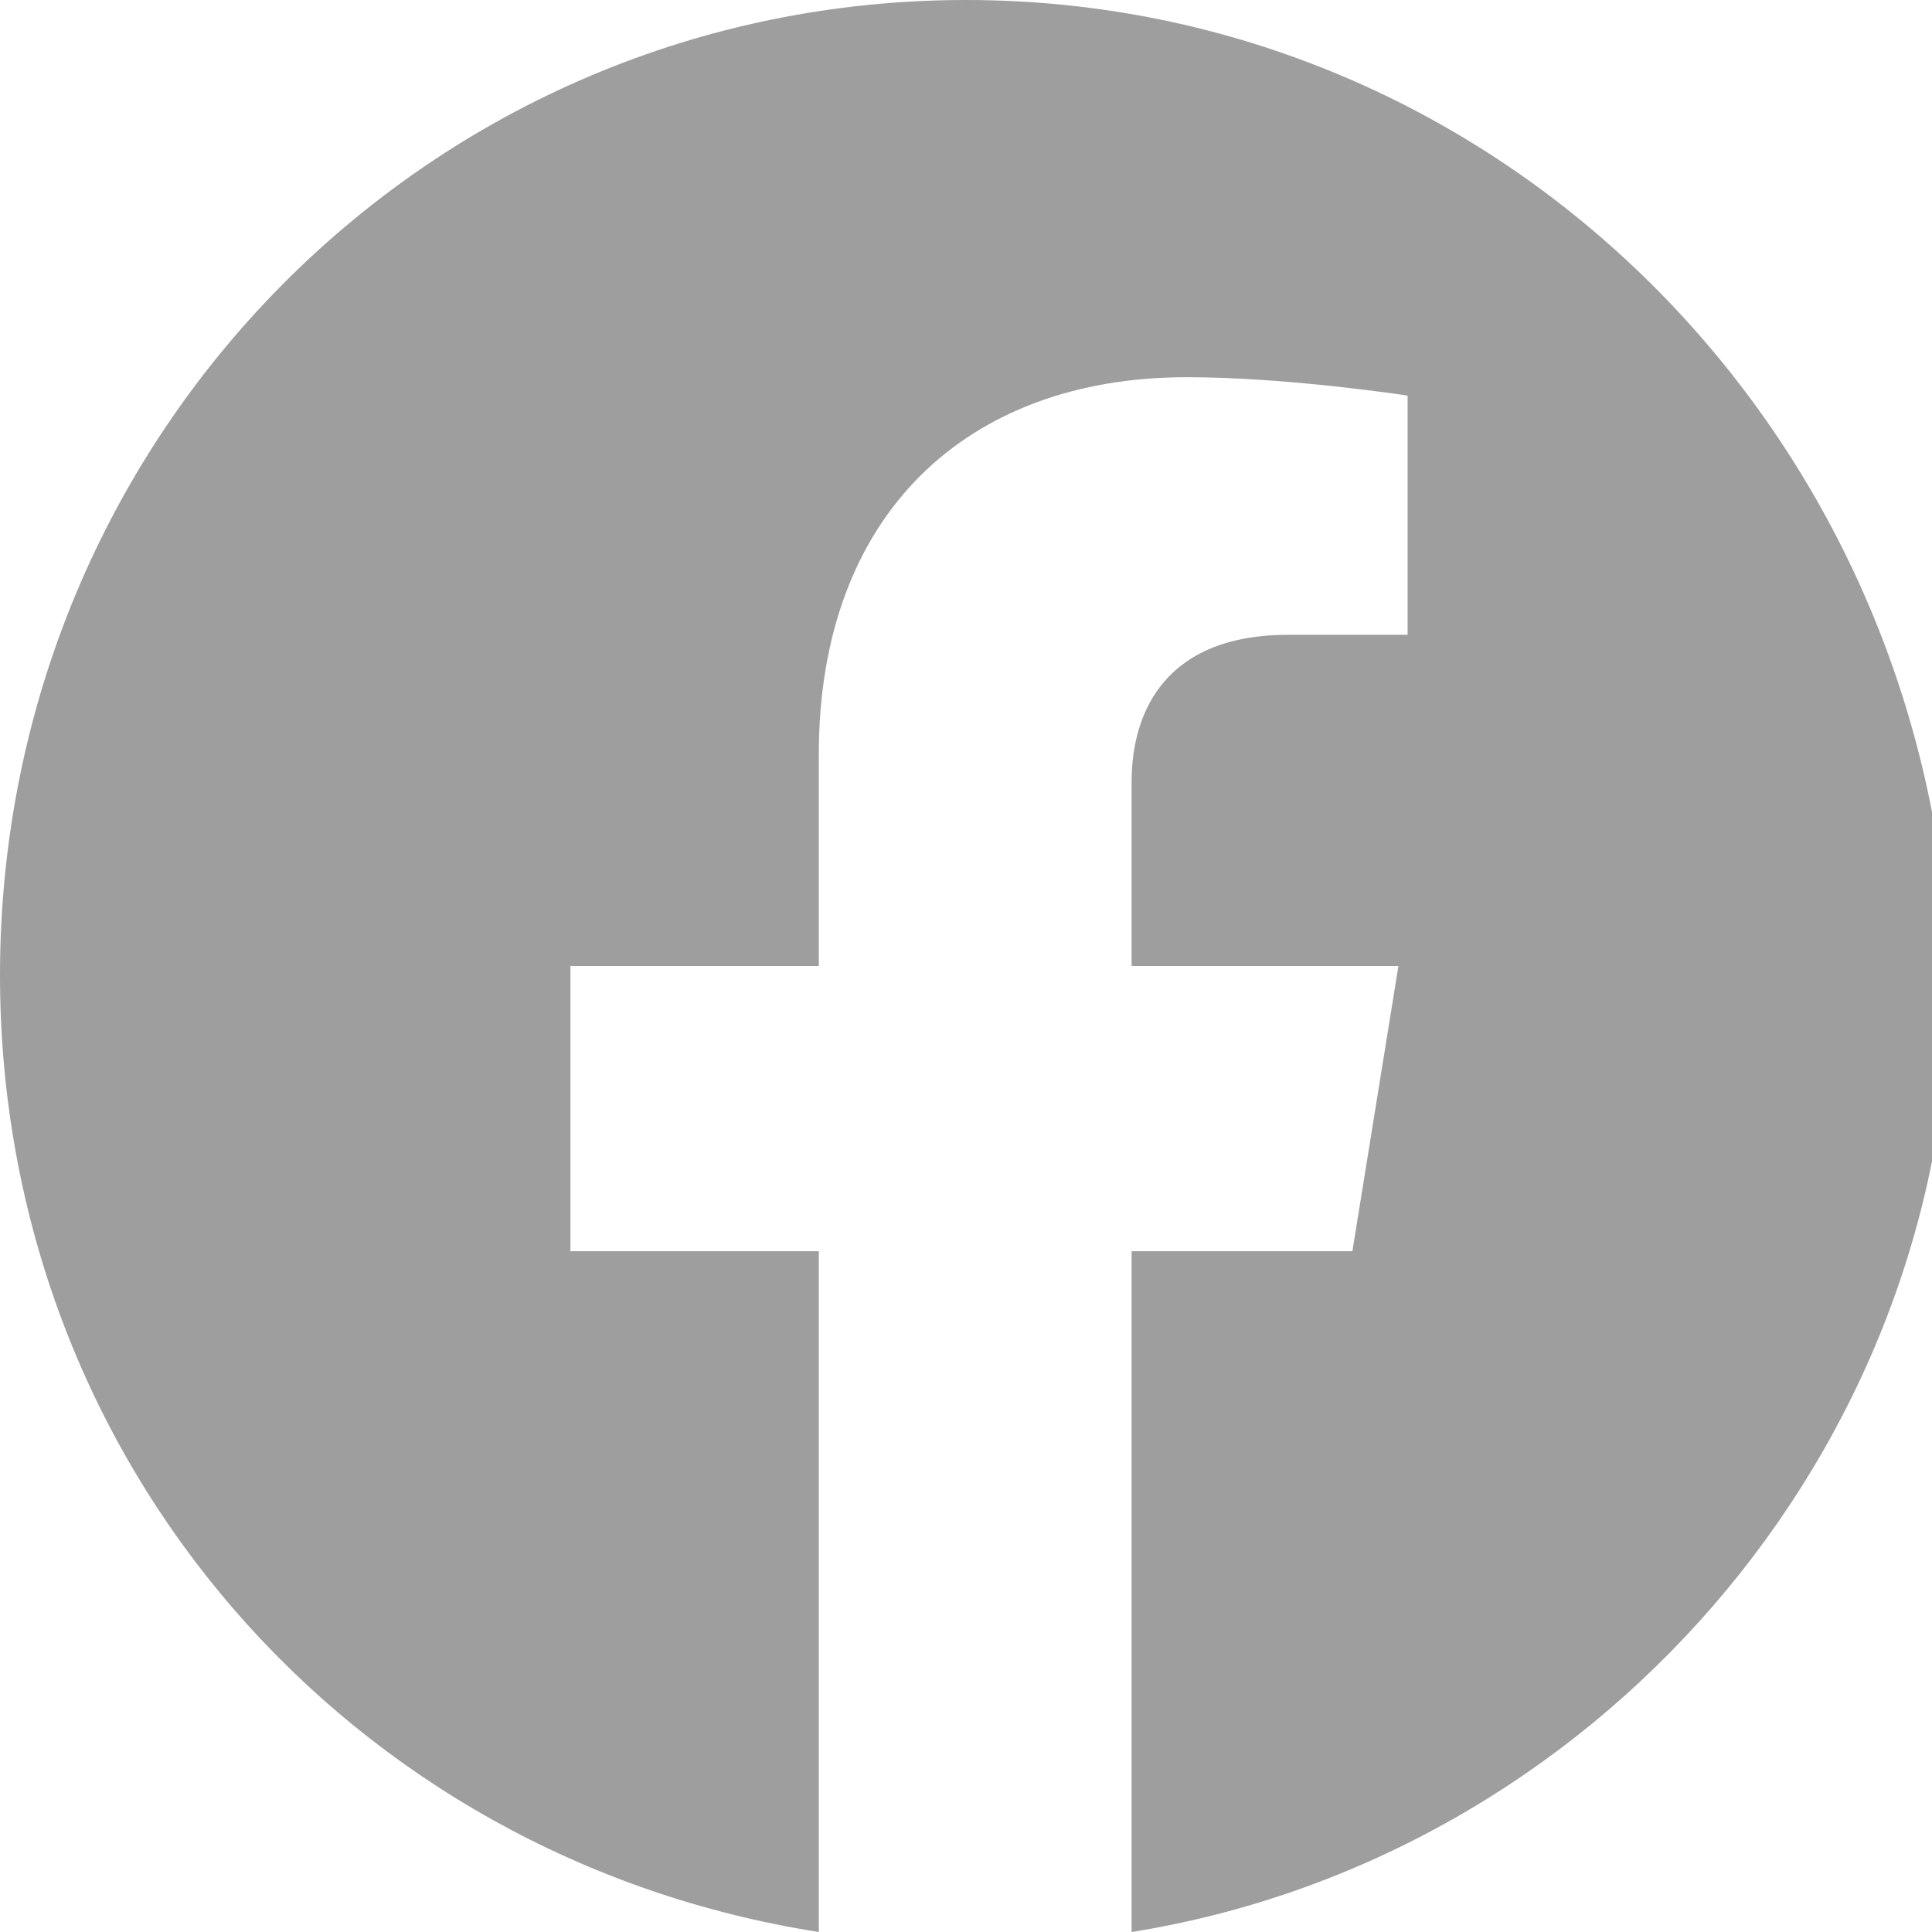 <?xml version="1.0" encoding="utf-8"?>
<!-- Generator: Adobe Illustrator 24.0.3, SVG Export Plug-In . SVG Version: 6.00 Build 0)  -->
<svg version="1.1" id="レイヤー_1" xmlns="http://www.w3.org/2000/svg" xmlns:xlink="http://www.w3.org/1999/xlink" x="0px"
	 y="0px" viewBox="0 0 21 21" style="enable-background:new 0 0 21 21;" xml:space="preserve">
<style type="text/css">
	.st0{fill:#9E9E9E;}
</style>
<path class="st0" d="M10.5,0C4.7,0,0,4.7,0,10.6c0,5.3,3.8,9.6,8.9,10.4v-7.4H6.2v-3.1h2.7V8.2c0-2.6,1.6-4.1,4-4.1
	c1.1,0,2.4,0.2,2.4,0.2v2.6h-1.3c-1.3,0-1.7,0.8-1.7,1.6v2h2.9l-0.5,3.1h-2.4V21c5-0.8,8.9-5.2,8.9-10.4C21,4.7,16.3,0,10.5,0z"/>
</svg>
